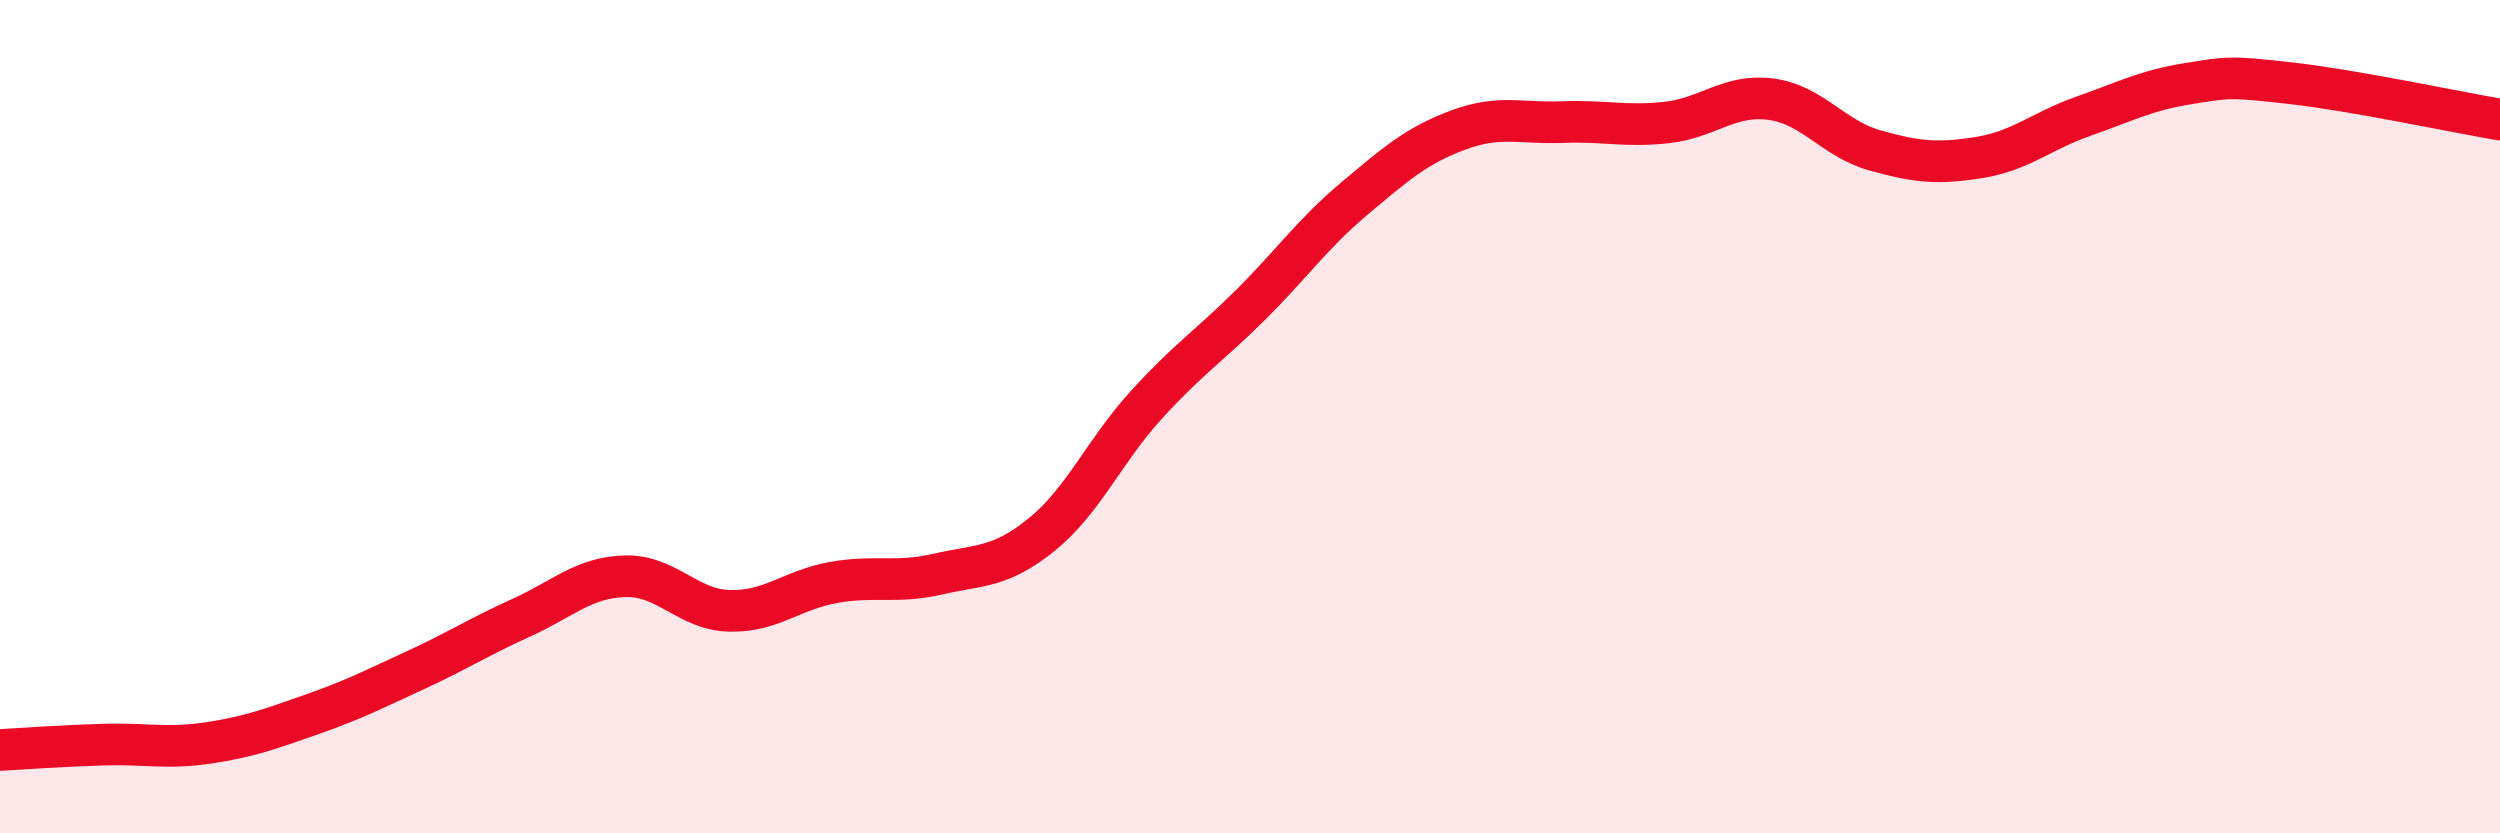 
    <svg width="60" height="20" viewBox="0 0 60 20" xmlns="http://www.w3.org/2000/svg">
      <path
        d="M 0,18 C 0.5,17.97 1.5,17.9 2.5,17.87 C 3.5,17.84 4,17.98 5,17.83 C 6,17.68 6.5,17.49 7.5,17.14 C 8.5,16.79 9,16.53 10,16.07 C 11,15.61 11.5,15.28 12.5,14.83 C 13.5,14.38 14,13.86 15,13.83 C 16,13.8 16.5,14.63 17.5,14.66 C 18.5,14.69 19,14.16 20,13.98 C 21,13.8 21.5,14.01 22.5,13.78 C 23.5,13.55 24,13.64 25,12.83 C 26,12.02 26.5,10.83 27.5,9.73 C 28.5,8.63 29,8.32 30,7.33 C 31,6.34 31.5,5.61 32.5,4.77 C 33.5,3.93 34,3.49 35,3.12 C 36,2.75 36.5,2.97 37.5,2.93 C 38.5,2.89 39,3.05 40,2.94 C 41,2.83 41.5,2.25 42.5,2.38 C 43.5,2.51 44,3.33 45,3.61 C 46,3.89 46.5,3.94 47.5,3.78 C 48.5,3.62 49,3.14 50,2.79 C 51,2.44 51.5,2.17 52.5,2.01 C 53.5,1.85 53.5,1.83 55,2 C 56.5,2.17 59,2.7 60,2.87L60 20L0 20Z"
        fill="#EB0A25"
        opacity="0.1"
        stroke-linecap="round"
        stroke-linejoin="round"
      />
      <path
        d="M 0,18 C 0.5,17.97 1.5,17.9 2.5,17.87 C 3.5,17.84 4,17.98 5,17.83 C 6,17.68 6.5,17.49 7.5,17.14 C 8.5,16.79 9,16.53 10,16.07 C 11,15.61 11.5,15.28 12.5,14.83 C 13.5,14.38 14,13.86 15,13.83 C 16,13.8 16.5,14.63 17.5,14.66 C 18.5,14.69 19,14.16 20,13.98 C 21,13.8 21.5,14.01 22.5,13.78 C 23.5,13.55 24,13.64 25,12.83 C 26,12.02 26.5,10.83 27.5,9.73 C 28.5,8.63 29,8.32 30,7.33 C 31,6.34 31.5,5.61 32.5,4.77 C 33.5,3.93 34,3.49 35,3.12 C 36,2.75 36.5,2.97 37.5,2.93 C 38.5,2.89 39,3.05 40,2.94 C 41,2.83 41.5,2.25 42.5,2.38 C 43.5,2.51 44,3.33 45,3.61 C 46,3.89 46.5,3.94 47.5,3.78 C 48.5,3.62 49,3.14 50,2.79 C 51,2.44 51.5,2.17 52.5,2.01 C 53.5,1.85 53.5,1.83 55,2 C 56.5,2.17 59,2.7 60,2.87"
        stroke="#EB0A25"
        stroke-width="1"
        fill="none"
        stroke-linecap="round"
        stroke-linejoin="round"
      />
    </svg>
  